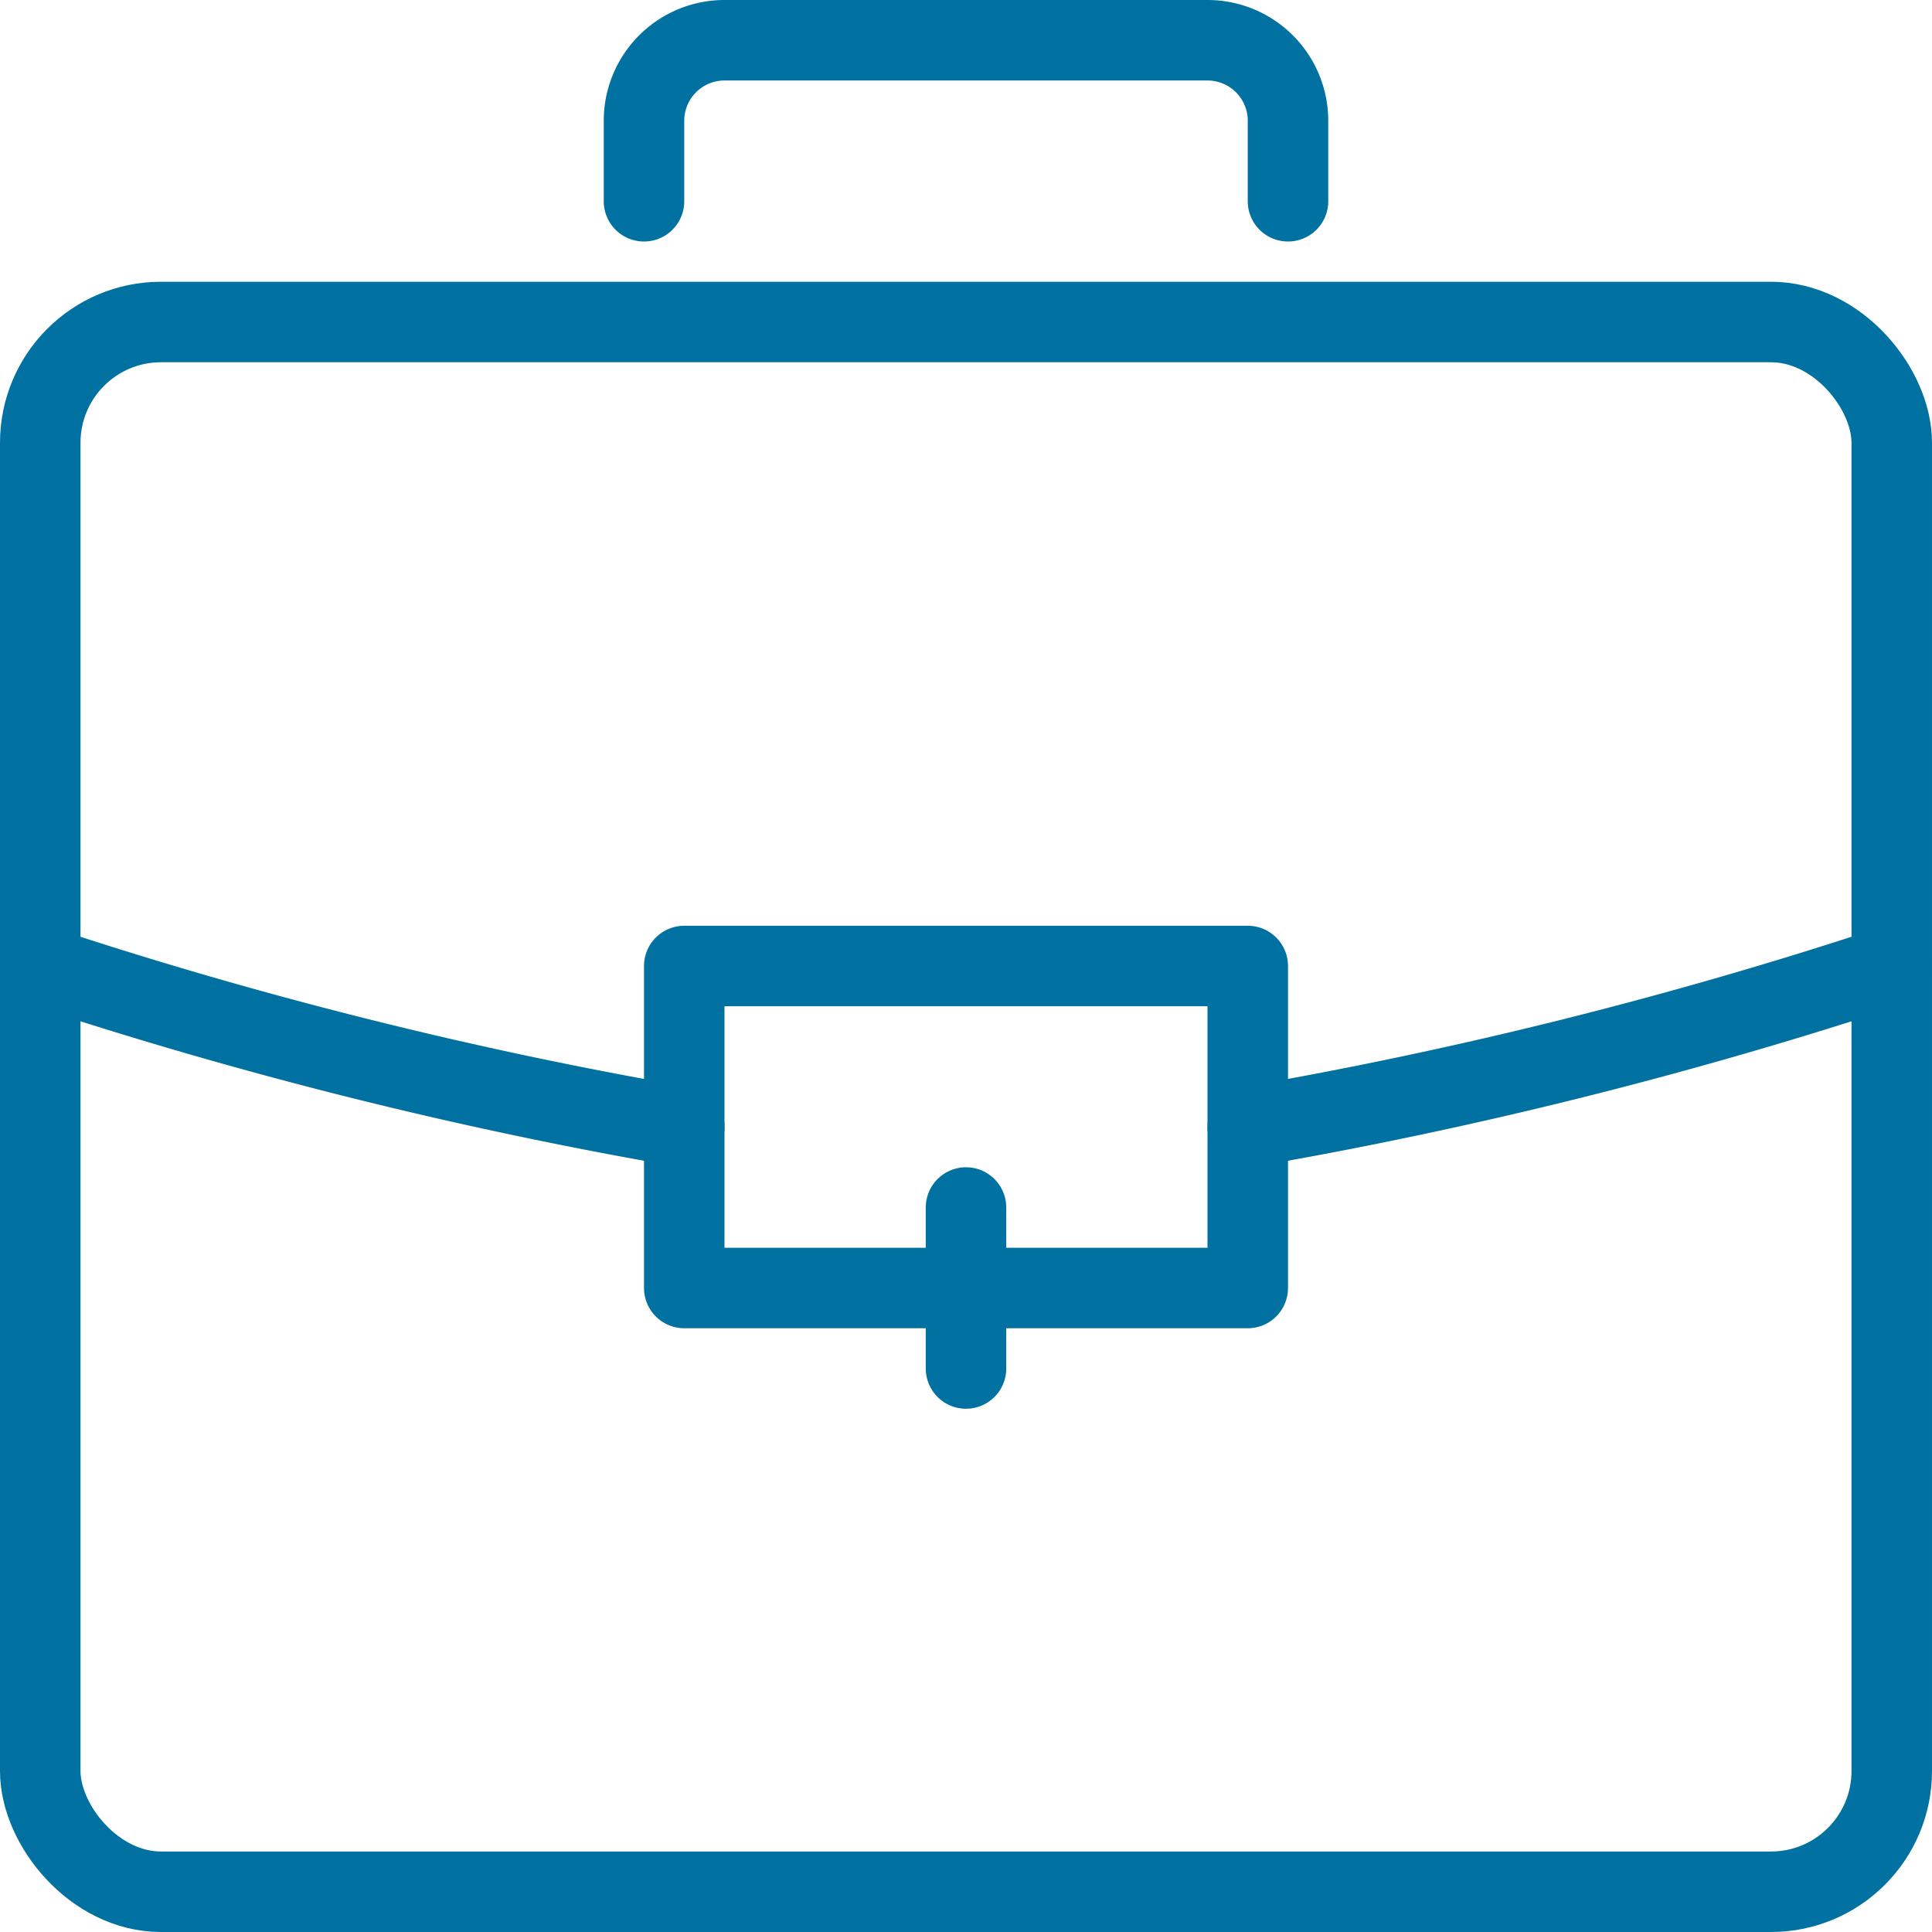 <svg xmlns="http://www.w3.org/2000/svg" viewBox="0 0 48 48"><defs><style>.cls-1{fill:none;stroke:#0071a1;stroke-linecap:round;stroke-linejoin:round;stroke-width:2px;}</style></defs><g id="Layer_2" data-name="Layer 2"><g id="ICONS_48x48" data-name="ICONS 48x48"><rect class="cls-1" x="1" y="8" width="46" height="39" rx="3"/><path class="cls-1" d="M16,5V3a2,2,0,0,1,2-2H30a2,2,0,0,1,2,2V5"/><path class="cls-1" d="M31,28a112,112,0,0,0,16-4"/><rect class="cls-1" x="17" y="24" width="14" height="8"/><path class="cls-1" d="M17,28A112,112,0,0,1,1,24"/><line class="cls-1" x1="24" y1="34" x2="24" y2="30"/></g></g></svg>